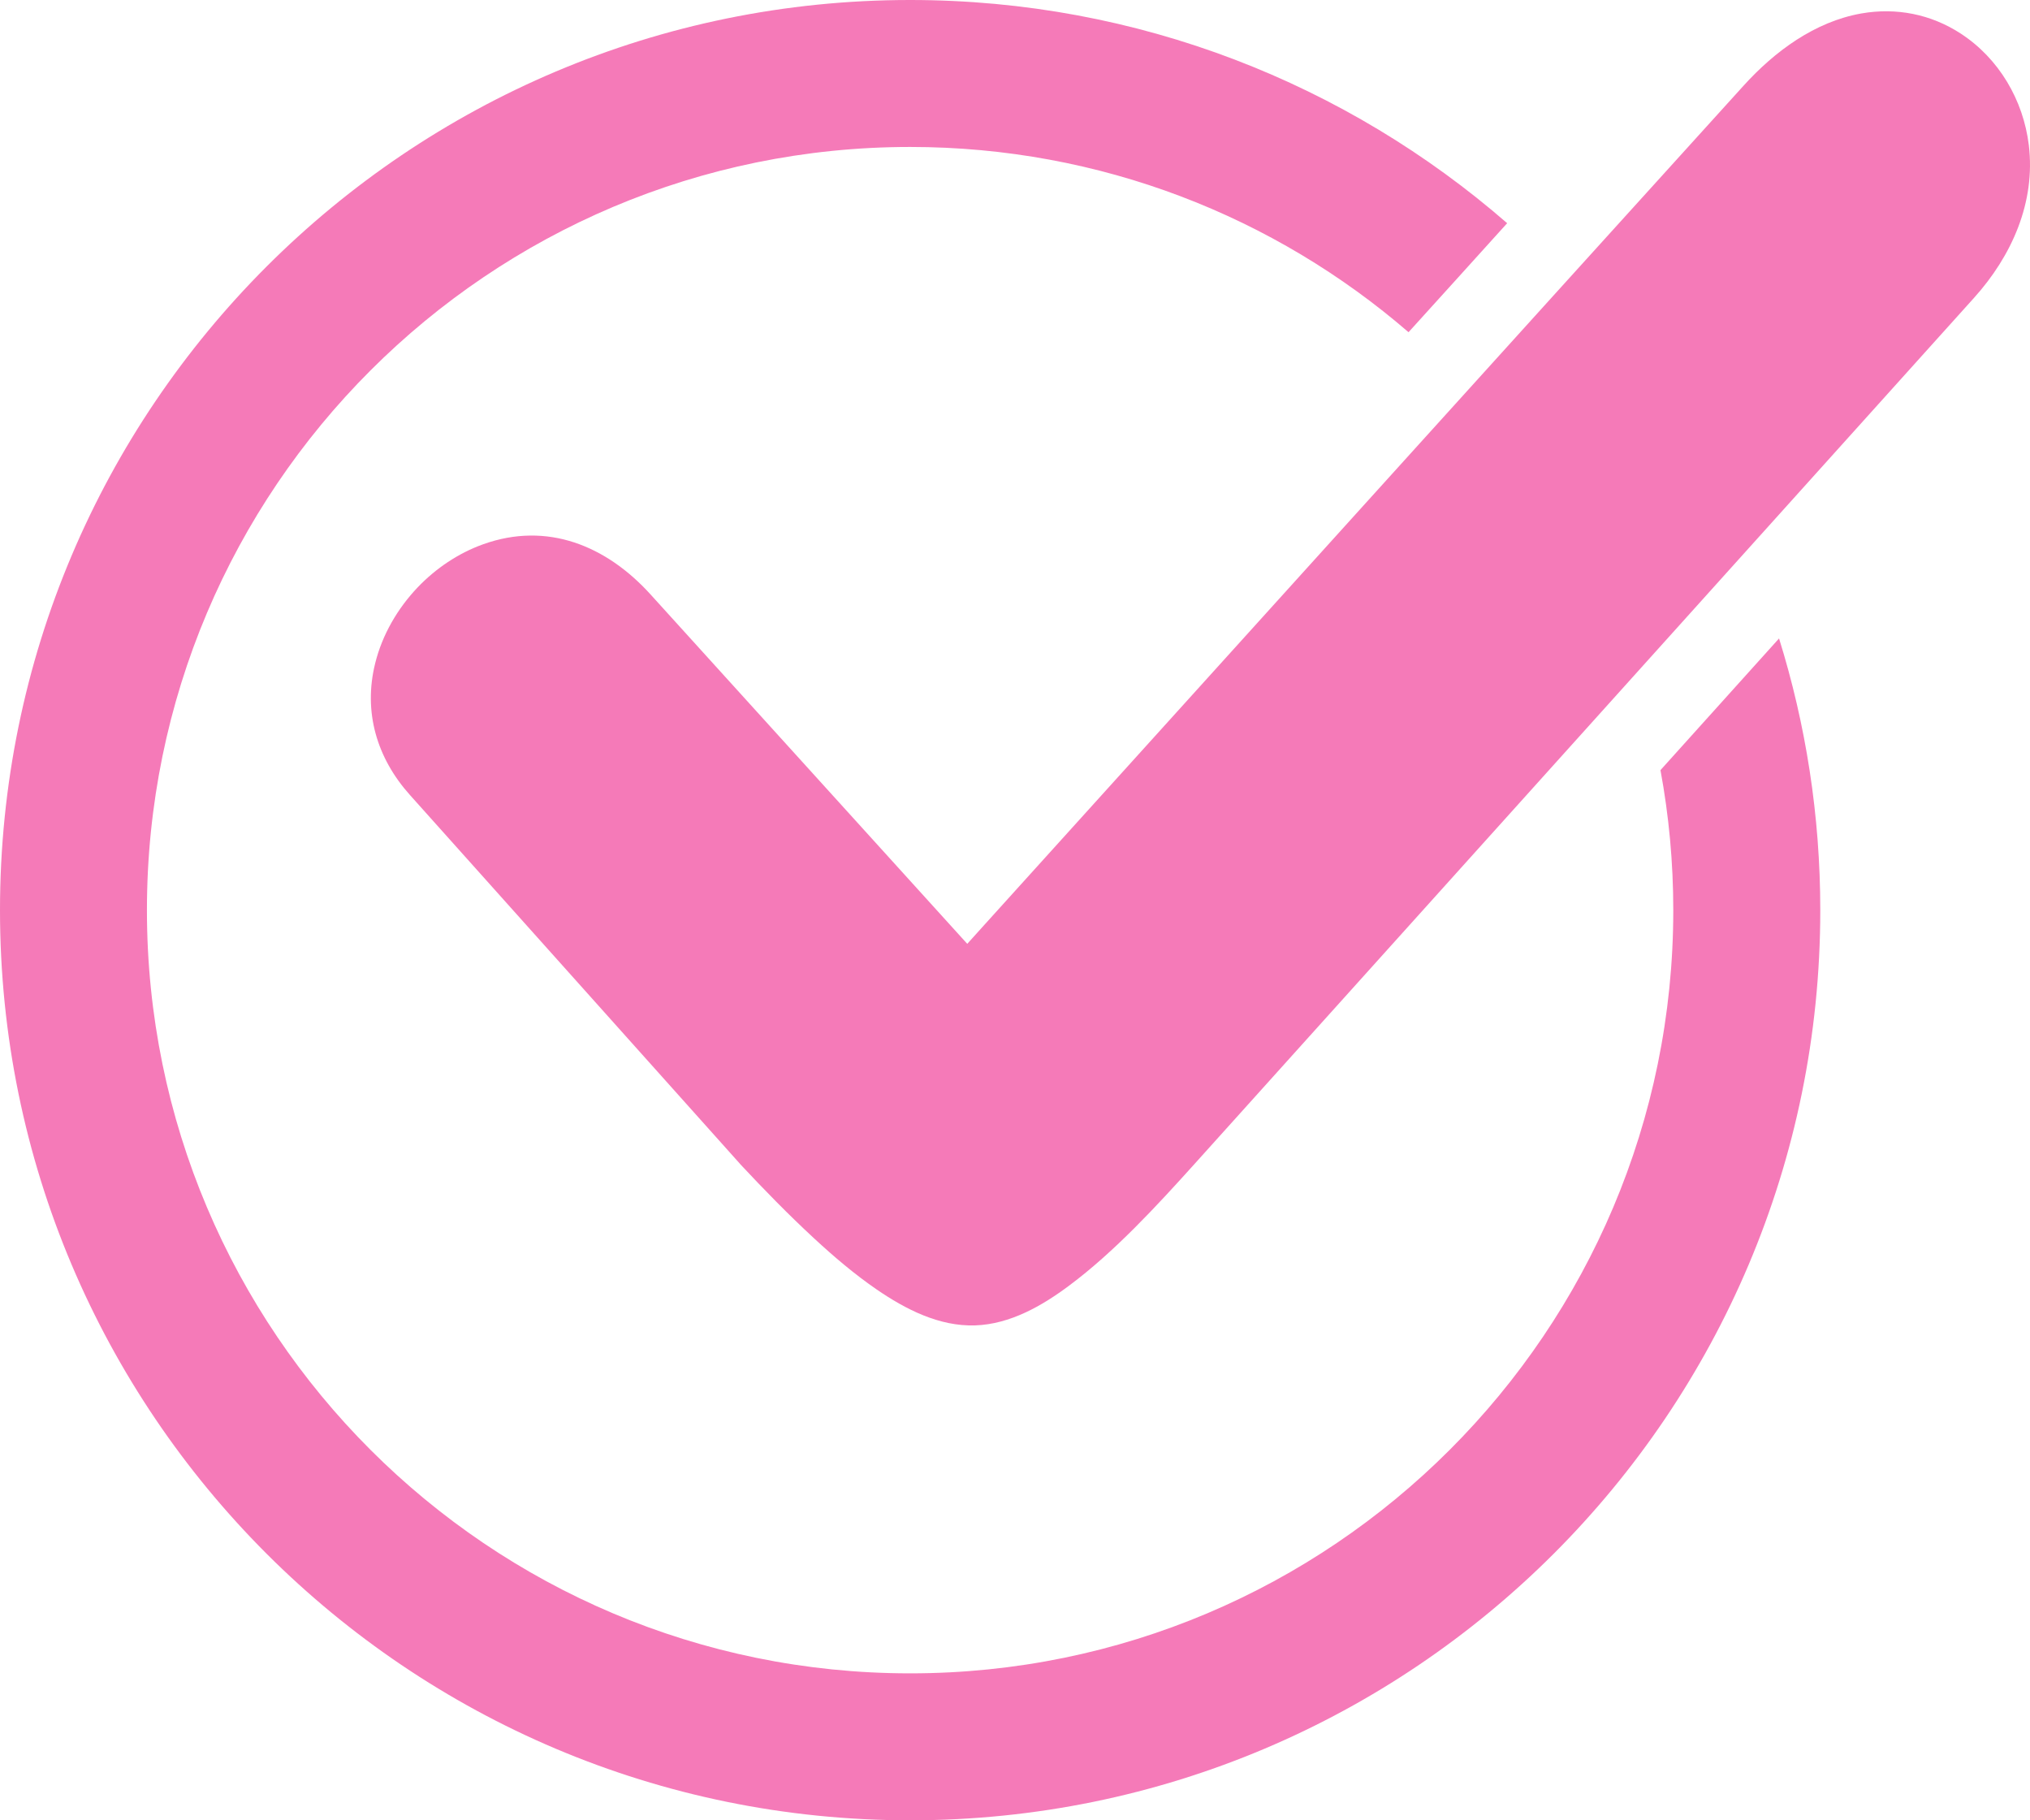 <svg width="29" height="26" viewBox="0 0 29 26" fill="none" xmlns="http://www.w3.org/2000/svg">
<g id="&#227;&#130;&#162;&#227;&#130;&#187;&#227;&#131;&#131;&#227;&#131;&#136; 2 2" clip-path="url(#clip0_224_1235)">
<g id="Layer 1">
<path id="Vector" fill-rule="evenodd" clip-rule="evenodd" d="M13.002 0C16.266 0 19.248 1.203 21.531 3.188C21.062 3.708 20.592 4.226 20.122 4.745C18.212 3.096 15.723 2.099 13.002 2.099C6.98 2.099 2.099 6.979 2.099 13C2.099 19.02 6.98 23.901 13.002 23.901C19.023 23.901 23.904 19.02 23.904 13C23.904 12.316 23.841 11.648 23.721 11L25.415 9.119C25.797 10.344 26.004 11.648 26.004 13C26.004 20.18 20.183 26 13.002 26C5.822 26 0 20.18 0 13C0 5.82 5.821 0 13.002 0Z" fill="#F57AB8"/>
<path id="Vector_2" fill-rule="evenodd" clip-rule="evenodd" d="M10.572 16.625C10.913 16.99 11.263 17.349 11.63 17.688C11.911 17.948 12.208 18.201 12.524 18.418C12.937 18.701 13.417 18.948 13.931 18.931C14.43 18.914 14.887 18.652 15.277 18.36C15.921 17.88 16.526 17.223 17.063 16.627L28.198 4.257C28.739 3.658 29.082 2.89 28.983 2.073C28.905 1.429 28.555 0.833 28.008 0.478C27.585 0.203 27.09 0.105 26.592 0.192C25.926 0.309 25.353 0.733 24.908 1.224C21.287 5.218 17.673 9.217 14.057 13.216L13.818 13.481L9.293 8.49C8.662 7.794 7.817 7.446 6.902 7.774C6.548 7.901 6.228 8.117 5.969 8.387C5.68 8.69 5.461 9.066 5.36 9.473C5.187 10.167 5.382 10.826 5.856 11.355L10.572 16.624L10.572 16.625Z" fill="#F57AB8"/>
</g>
</g>
<defs>
<clipPath id="clip0_224_1235">
<rect width="29" height="26" fill="white"/>
</clipPath>
</defs>
</svg>

